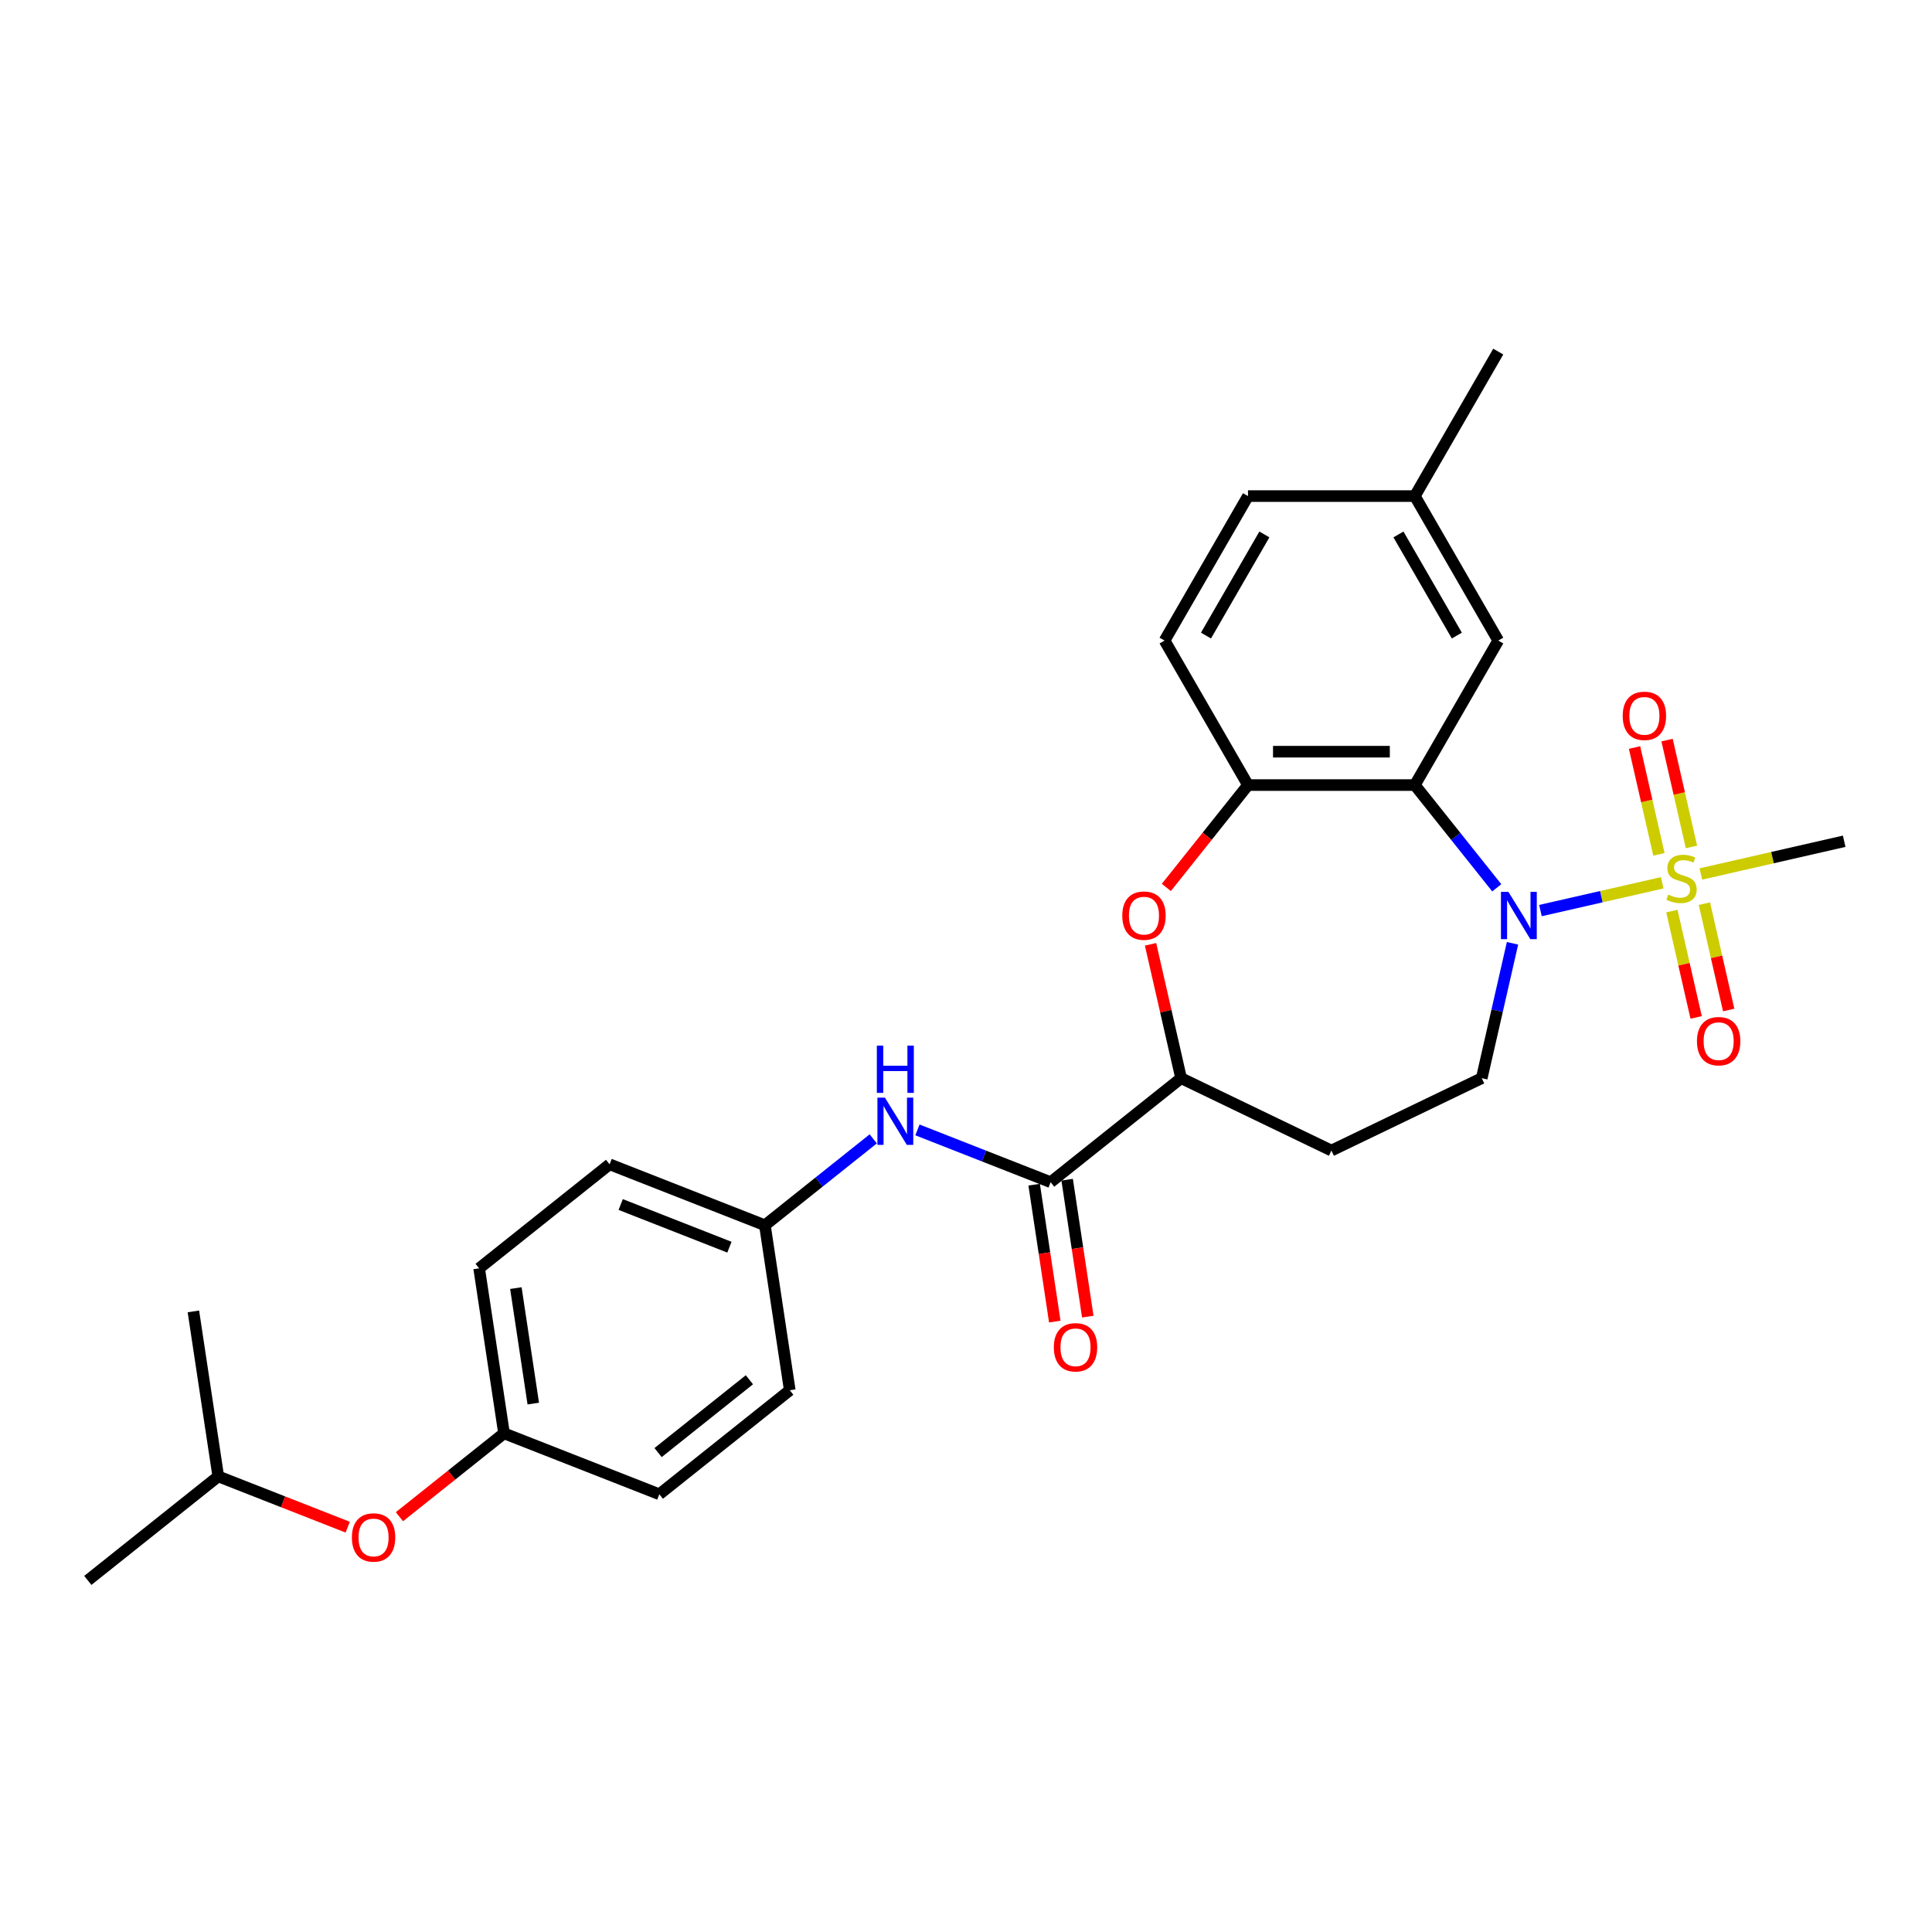 <?xml version='1.0' encoding='iso-8859-1'?>
<svg version='1.1' baseProfile='full'
              xmlns='http://www.w3.org/2000/svg'
                      xmlns:rdkit='http://www.rdkit.org/xml'
                      xmlns:xlink='http://www.w3.org/1999/xlink'
                  xml:space='preserve'
width='1000px' height='1000px' viewBox='0 0 1000 1000'>
<!-- END OF HEADER -->
<rect style='opacity:1.0;fill:#FFFFFF;stroke:none' width='1000' height='1000' x='0' y='0'> </rect>
<path class='bond-0' d='M 860.353,456.931 L 828.845,464.122' style='fill:none;fill-rule:evenodd;stroke:#CCCC00;stroke-width:6px;stroke-linecap:butt;stroke-linejoin:miter;stroke-opacity:1' />
<path class='bond-0' d='M 828.845,464.122 L 797.338,471.314' style='fill:none;fill-rule:evenodd;stroke:#0000FF;stroke-width:6px;stroke-linecap:butt;stroke-linejoin:miter;stroke-opacity:1' />
<path class='bond-8' d='M 875.496,438.374 L 869.185,410.723' style='fill:none;fill-rule:evenodd;stroke:#CCCC00;stroke-width:6px;stroke-linecap:butt;stroke-linejoin:miter;stroke-opacity:1' />
<path class='bond-8' d='M 869.185,410.723 L 862.874,383.072' style='fill:none;fill-rule:evenodd;stroke:#FF0000;stroke-width:6px;stroke-linecap:butt;stroke-linejoin:miter;stroke-opacity:1' />
<path class='bond-8' d='M 858.658,442.217 L 852.347,414.566' style='fill:none;fill-rule:evenodd;stroke:#CCCC00;stroke-width:6px;stroke-linecap:butt;stroke-linejoin:miter;stroke-opacity:1' />
<path class='bond-8' d='M 852.347,414.566 L 846.035,386.915' style='fill:none;fill-rule:evenodd;stroke:#FF0000;stroke-width:6px;stroke-linecap:butt;stroke-linejoin:miter;stroke-opacity:1' />
<path class='bond-9' d='M 865.359,471.579 L 871.641,499.101' style='fill:none;fill-rule:evenodd;stroke:#CCCC00;stroke-width:6px;stroke-linecap:butt;stroke-linejoin:miter;stroke-opacity:1' />
<path class='bond-9' d='M 871.641,499.101 L 877.923,526.622' style='fill:none;fill-rule:evenodd;stroke:#FF0000;stroke-width:6px;stroke-linecap:butt;stroke-linejoin:miter;stroke-opacity:1' />
<path class='bond-9' d='M 882.198,467.736 L 888.48,495.257' style='fill:none;fill-rule:evenodd;stroke:#CCCC00;stroke-width:6px;stroke-linecap:butt;stroke-linejoin:miter;stroke-opacity:1' />
<path class='bond-9' d='M 888.48,495.257 L 894.761,522.779' style='fill:none;fill-rule:evenodd;stroke:#FF0000;stroke-width:6px;stroke-linecap:butt;stroke-linejoin:miter;stroke-opacity:1' />
<path class='bond-16' d='M 880.353,452.366 L 917.449,443.899' style='fill:none;fill-rule:evenodd;stroke:#CCCC00;stroke-width:6px;stroke-linecap:butt;stroke-linejoin:miter;stroke-opacity:1' />
<path class='bond-16' d='M 917.449,443.899 L 954.545,435.432' style='fill:none;fill-rule:evenodd;stroke:#000000;stroke-width:6px;stroke-linecap:butt;stroke-linejoin:miter;stroke-opacity:1' />
<path class='bond-1' d='M 774.727,459.527 L 753.522,432.938' style='fill:none;fill-rule:evenodd;stroke:#0000FF;stroke-width:6px;stroke-linecap:butt;stroke-linejoin:miter;stroke-opacity:1' />
<path class='bond-1' d='M 753.522,432.938 L 732.317,406.348' style='fill:none;fill-rule:evenodd;stroke:#000000;stroke-width:6px;stroke-linecap:butt;stroke-linejoin:miter;stroke-opacity:1' />
<path class='bond-6' d='M 782.877,488.252 L 774.91,523.155' style='fill:none;fill-rule:evenodd;stroke:#0000FF;stroke-width:6px;stroke-linecap:butt;stroke-linejoin:miter;stroke-opacity:1' />
<path class='bond-6' d='M 774.91,523.155 L 766.944,558.057' style='fill:none;fill-rule:evenodd;stroke:#000000;stroke-width:6px;stroke-linecap:butt;stroke-linejoin:miter;stroke-opacity:1' />
<path class='bond-2' d='M 732.317,406.348 L 645.96,406.348' style='fill:none;fill-rule:evenodd;stroke:#000000;stroke-width:6px;stroke-linecap:butt;stroke-linejoin:miter;stroke-opacity:1' />
<path class='bond-2' d='M 719.364,389.076 L 658.914,389.076' style='fill:none;fill-rule:evenodd;stroke:#000000;stroke-width:6px;stroke-linecap:butt;stroke-linejoin:miter;stroke-opacity:1' />
<path class='bond-11' d='M 732.317,406.348 L 775.496,331.56' style='fill:none;fill-rule:evenodd;stroke:#000000;stroke-width:6px;stroke-linecap:butt;stroke-linejoin:miter;stroke-opacity:1' />
<path class='bond-3' d='M 645.96,406.348 L 624.83,432.844' style='fill:none;fill-rule:evenodd;stroke:#000000;stroke-width:6px;stroke-linecap:butt;stroke-linejoin:miter;stroke-opacity:1' />
<path class='bond-3' d='M 624.83,432.844 L 603.7,459.34' style='fill:none;fill-rule:evenodd;stroke:#FF0000;stroke-width:6px;stroke-linecap:butt;stroke-linejoin:miter;stroke-opacity:1' />
<path class='bond-13' d='M 645.96,406.348 L 602.781,331.56' style='fill:none;fill-rule:evenodd;stroke:#000000;stroke-width:6px;stroke-linecap:butt;stroke-linejoin:miter;stroke-opacity:1' />
<path class='bond-28' d='M 595.519,488.77 L 603.426,523.414' style='fill:none;fill-rule:evenodd;stroke:#FF0000;stroke-width:6px;stroke-linecap:butt;stroke-linejoin:miter;stroke-opacity:1' />
<path class='bond-28' d='M 603.426,523.414 L 611.333,558.057' style='fill:none;fill-rule:evenodd;stroke:#000000;stroke-width:6px;stroke-linecap:butt;stroke-linejoin:miter;stroke-opacity:1' />
<path class='bond-4' d='M 543.816,611.9 L 611.333,558.057' style='fill:none;fill-rule:evenodd;stroke:#000000;stroke-width:6px;stroke-linecap:butt;stroke-linejoin:miter;stroke-opacity:1' />
<path class='bond-7' d='M 543.816,611.9 L 509.339,598.369' style='fill:none;fill-rule:evenodd;stroke:#000000;stroke-width:6px;stroke-linecap:butt;stroke-linejoin:miter;stroke-opacity:1' />
<path class='bond-7' d='M 509.339,598.369 L 474.862,584.838' style='fill:none;fill-rule:evenodd;stroke:#0000FF;stroke-width:6px;stroke-linecap:butt;stroke-linejoin:miter;stroke-opacity:1' />
<path class='bond-12' d='M 535.277,613.187 L 540.618,648.621' style='fill:none;fill-rule:evenodd;stroke:#000000;stroke-width:6px;stroke-linecap:butt;stroke-linejoin:miter;stroke-opacity:1' />
<path class='bond-12' d='M 540.618,648.621 L 545.958,684.055' style='fill:none;fill-rule:evenodd;stroke:#FF0000;stroke-width:6px;stroke-linecap:butt;stroke-linejoin:miter;stroke-opacity:1' />
<path class='bond-12' d='M 552.355,610.613 L 557.696,646.047' style='fill:none;fill-rule:evenodd;stroke:#000000;stroke-width:6px;stroke-linecap:butt;stroke-linejoin:miter;stroke-opacity:1' />
<path class='bond-12' d='M 557.696,646.047 L 563.037,681.481' style='fill:none;fill-rule:evenodd;stroke:#FF0000;stroke-width:6px;stroke-linecap:butt;stroke-linejoin:miter;stroke-opacity:1' />
<path class='bond-5' d='M 611.333,558.057 L 689.139,595.526' style='fill:none;fill-rule:evenodd;stroke:#000000;stroke-width:6px;stroke-linecap:butt;stroke-linejoin:miter;stroke-opacity:1' />
<path class='bond-10' d='M 766.944,558.057 L 689.139,595.526' style='fill:none;fill-rule:evenodd;stroke:#000000;stroke-width:6px;stroke-linecap:butt;stroke-linejoin:miter;stroke-opacity:1' />
<path class='bond-14' d='M 451.994,589.469 L 423.953,611.831' style='fill:none;fill-rule:evenodd;stroke:#0000FF;stroke-width:6px;stroke-linecap:butt;stroke-linejoin:miter;stroke-opacity:1' />
<path class='bond-14' d='M 423.953,611.831 L 395.911,634.194' style='fill:none;fill-rule:evenodd;stroke:#000000;stroke-width:6px;stroke-linecap:butt;stroke-linejoin:miter;stroke-opacity:1' />
<path class='bond-18' d='M 775.496,331.56 L 732.317,256.772' style='fill:none;fill-rule:evenodd;stroke:#000000;stroke-width:6px;stroke-linecap:butt;stroke-linejoin:miter;stroke-opacity:1' />
<path class='bond-18' d='M 754.062,328.977 L 723.837,276.626' style='fill:none;fill-rule:evenodd;stroke:#000000;stroke-width:6px;stroke-linecap:butt;stroke-linejoin:miter;stroke-opacity:1' />
<path class='bond-29' d='M 602.781,331.56 L 645.96,256.772' style='fill:none;fill-rule:evenodd;stroke:#000000;stroke-width:6px;stroke-linecap:butt;stroke-linejoin:miter;stroke-opacity:1' />
<path class='bond-29' d='M 624.215,328.977 L 654.441,276.626' style='fill:none;fill-rule:evenodd;stroke:#000000;stroke-width:6px;stroke-linecap:butt;stroke-linejoin:miter;stroke-opacity:1' />
<path class='bond-20' d='M 395.911,634.194 L 408.782,719.587' style='fill:none;fill-rule:evenodd;stroke:#000000;stroke-width:6px;stroke-linecap:butt;stroke-linejoin:miter;stroke-opacity:1' />
<path class='bond-21' d='M 395.911,634.194 L 315.523,602.644' style='fill:none;fill-rule:evenodd;stroke:#000000;stroke-width:6px;stroke-linecap:butt;stroke-linejoin:miter;stroke-opacity:1' />
<path class='bond-21' d='M 377.543,645.539 L 321.271,623.454' style='fill:none;fill-rule:evenodd;stroke:#000000;stroke-width:6px;stroke-linecap:butt;stroke-linejoin:miter;stroke-opacity:1' />
<path class='bond-15' d='M 206.745,785.048 L 233.811,763.464' style='fill:none;fill-rule:evenodd;stroke:#FF0000;stroke-width:6px;stroke-linecap:butt;stroke-linejoin:miter;stroke-opacity:1' />
<path class='bond-15' d='M 233.811,763.464 L 260.877,741.88' style='fill:none;fill-rule:evenodd;stroke:#000000;stroke-width:6px;stroke-linecap:butt;stroke-linejoin:miter;stroke-opacity:1' />
<path class='bond-24' d='M 179.974,790.469 L 146.473,777.321' style='fill:none;fill-rule:evenodd;stroke:#FF0000;stroke-width:6px;stroke-linecap:butt;stroke-linejoin:miter;stroke-opacity:1' />
<path class='bond-24' d='M 146.473,777.321 L 112.972,764.173' style='fill:none;fill-rule:evenodd;stroke:#000000;stroke-width:6px;stroke-linecap:butt;stroke-linejoin:miter;stroke-opacity:1' />
<path class='bond-17' d='M 260.877,741.88 L 248.006,656.487' style='fill:none;fill-rule:evenodd;stroke:#000000;stroke-width:6px;stroke-linecap:butt;stroke-linejoin:miter;stroke-opacity:1' />
<path class='bond-17' d='M 276.025,726.497 L 267.015,666.721' style='fill:none;fill-rule:evenodd;stroke:#000000;stroke-width:6px;stroke-linecap:butt;stroke-linejoin:miter;stroke-opacity:1' />
<path class='bond-30' d='M 260.877,741.88 L 341.265,773.43' style='fill:none;fill-rule:evenodd;stroke:#000000;stroke-width:6px;stroke-linecap:butt;stroke-linejoin:miter;stroke-opacity:1' />
<path class='bond-19' d='M 732.317,256.772 L 645.96,256.772' style='fill:none;fill-rule:evenodd;stroke:#000000;stroke-width:6px;stroke-linecap:butt;stroke-linejoin:miter;stroke-opacity:1' />
<path class='bond-25' d='M 732.317,256.772 L 775.496,181.984' style='fill:none;fill-rule:evenodd;stroke:#000000;stroke-width:6px;stroke-linecap:butt;stroke-linejoin:miter;stroke-opacity:1' />
<path class='bond-22' d='M 408.782,719.587 L 341.265,773.43' style='fill:none;fill-rule:evenodd;stroke:#000000;stroke-width:6px;stroke-linecap:butt;stroke-linejoin:miter;stroke-opacity:1' />
<path class='bond-22' d='M 387.886,714.16 L 340.624,751.85' style='fill:none;fill-rule:evenodd;stroke:#000000;stroke-width:6px;stroke-linecap:butt;stroke-linejoin:miter;stroke-opacity:1' />
<path class='bond-23' d='M 315.523,602.644 L 248.006,656.487' style='fill:none;fill-rule:evenodd;stroke:#000000;stroke-width:6px;stroke-linecap:butt;stroke-linejoin:miter;stroke-opacity:1' />
<path class='bond-26' d='M 112.972,764.173 L 45.455,818.016' style='fill:none;fill-rule:evenodd;stroke:#000000;stroke-width:6px;stroke-linecap:butt;stroke-linejoin:miter;stroke-opacity:1' />
<path class='bond-27' d='M 112.972,764.173 L 100.101,678.78' style='fill:none;fill-rule:evenodd;stroke:#000000;stroke-width:6px;stroke-linecap:butt;stroke-linejoin:miter;stroke-opacity:1' />
<path  class='atom-0' d='M 863.444 463.042
Q 863.721 463.146, 864.861 463.63
Q 866.001 464.113, 867.244 464.424
Q 868.522 464.701, 869.766 464.701
Q 872.08 464.701, 873.427 463.595
Q 874.775 462.455, 874.775 460.486
Q 874.775 459.139, 874.084 458.31
Q 873.427 457.481, 872.391 457.032
Q 871.355 456.583, 869.628 456.065
Q 867.451 455.408, 866.139 454.787
Q 864.861 454.165, 863.928 452.852
Q 863.03 451.54, 863.03 449.329
Q 863.03 446.255, 865.102 444.355
Q 867.21 442.455, 871.355 442.455
Q 874.187 442.455, 877.4 443.802
L 876.605 446.462
Q 873.669 445.253, 871.458 445.253
Q 869.075 445.253, 867.762 446.255
Q 866.45 447.222, 866.484 448.914
Q 866.484 450.227, 867.141 451.021
Q 867.831 451.816, 868.799 452.265
Q 869.8 452.714, 871.458 453.232
Q 873.669 453.923, 874.982 454.614
Q 876.294 455.305, 877.227 456.721
Q 878.194 458.103, 878.194 460.486
Q 878.194 463.871, 875.914 465.702
Q 873.669 467.499, 869.904 467.499
Q 867.728 467.499, 866.07 467.015
Q 864.446 466.566, 862.512 465.771
L 863.444 463.042
' fill='#CCCC00'/>
<path  class='atom-1' d='M 780.755 461.637
L 788.769 474.59
Q 789.563 475.868, 790.841 478.183
Q 792.119 480.497, 792.188 480.635
L 792.188 461.637
L 795.435 461.637
L 795.435 486.093
L 792.085 486.093
L 783.483 471.93
Q 782.482 470.272, 781.411 468.373
Q 780.375 466.473, 780.064 465.885
L 780.064 486.093
L 776.886 486.093
L 776.886 461.637
L 780.755 461.637
' fill='#0000FF'/>
<path  class='atom-4' d='M 580.89 473.934
Q 580.89 468.062, 583.792 464.78
Q 586.694 461.498, 592.117 461.498
Q 597.54 461.498, 600.442 464.78
Q 603.343 468.062, 603.343 473.934
Q 603.343 479.875, 600.407 483.261
Q 597.471 486.611, 592.117 486.611
Q 586.728 486.611, 583.792 483.261
Q 580.89 479.91, 580.89 473.934
M 592.117 483.848
Q 595.847 483.848, 597.851 481.361
Q 599.889 478.839, 599.889 473.934
Q 599.889 469.132, 597.851 466.714
Q 595.847 464.262, 592.117 464.262
Q 588.386 464.262, 586.348 466.68
Q 584.345 469.098, 584.345 473.934
Q 584.345 478.874, 586.348 481.361
Q 588.386 483.848, 592.117 483.848
' fill='#FF0000'/>
<path  class='atom-8' d='M 458.022 568.122
L 466.036 581.076
Q 466.831 582.354, 468.109 584.668
Q 469.387 586.983, 469.456 587.121
L 469.456 568.122
L 472.703 568.122
L 472.703 592.579
L 469.352 592.579
L 460.751 578.416
Q 459.749 576.758, 458.678 574.858
Q 457.642 572.958, 457.331 572.371
L 457.331 592.579
L 454.153 592.579
L 454.153 568.122
L 458.022 568.122
' fill='#0000FF'/>
<path  class='atom-8' d='M 453.86 541.22
L 457.176 541.22
L 457.176 551.618
L 469.68 551.618
L 469.68 541.22
L 472.996 541.22
L 472.996 565.677
L 469.68 565.677
L 469.68 554.381
L 457.176 554.381
L 457.176 565.677
L 453.86 565.677
L 453.86 541.22
' fill='#0000FF'/>
<path  class='atom-9' d='M 839.91 370.525
Q 839.91 364.653, 842.812 361.371
Q 845.713 358.09, 851.137 358.09
Q 856.56 358.09, 859.462 361.371
Q 862.363 364.653, 862.363 370.525
Q 862.363 376.467, 859.427 379.852
Q 856.491 383.202, 851.137 383.202
Q 845.748 383.202, 842.812 379.852
Q 839.91 376.501, 839.91 370.525
M 851.137 380.439
Q 854.867 380.439, 856.871 377.952
Q 858.909 375.43, 858.909 370.525
Q 858.909 365.724, 856.871 363.306
Q 854.867 360.853, 851.137 360.853
Q 847.406 360.853, 845.368 363.271
Q 843.364 365.689, 843.364 370.525
Q 843.364 375.465, 845.368 377.952
Q 847.406 380.439, 851.137 380.439
' fill='#FF0000'/>
<path  class='atom-10' d='M 878.343 538.91
Q 878.343 533.038, 881.245 529.756
Q 884.146 526.475, 889.569 526.475
Q 894.993 526.475, 897.894 529.756
Q 900.796 533.038, 900.796 538.91
Q 900.796 544.851, 897.86 548.237
Q 894.924 551.587, 889.569 551.587
Q 884.181 551.587, 881.245 548.237
Q 878.343 544.886, 878.343 538.91
M 889.569 548.824
Q 893.3 548.824, 895.304 546.337
Q 897.342 543.815, 897.342 538.91
Q 897.342 534.109, 895.304 531.691
Q 893.3 529.238, 889.569 529.238
Q 885.839 529.238, 883.801 531.656
Q 881.797 534.074, 881.797 538.91
Q 881.797 543.85, 883.801 546.337
Q 885.839 548.824, 889.569 548.824
' fill='#FF0000'/>
<path  class='atom-13' d='M 545.461 697.363
Q 545.461 691.49, 548.362 688.209
Q 551.264 684.927, 556.687 684.927
Q 562.11 684.927, 565.012 688.209
Q 567.913 691.49, 567.913 697.363
Q 567.913 703.304, 564.977 706.689
Q 562.041 710.04, 556.687 710.04
Q 551.298 710.04, 548.362 706.689
Q 545.461 703.338, 545.461 697.363
M 556.687 707.276
Q 560.418 707.276, 562.421 704.789
Q 564.459 702.268, 564.459 697.363
Q 564.459 692.561, 562.421 690.143
Q 560.418 687.69, 556.687 687.69
Q 552.956 687.69, 550.918 690.109
Q 548.915 692.527, 548.915 697.363
Q 548.915 702.302, 550.918 704.789
Q 552.956 707.276, 556.687 707.276
' fill='#FF0000'/>
<path  class='atom-16' d='M 182.133 795.792
Q 182.133 789.92, 185.035 786.638
Q 187.936 783.356, 193.36 783.356
Q 198.783 783.356, 201.685 786.638
Q 204.586 789.92, 204.586 795.792
Q 204.586 801.733, 201.65 805.118
Q 198.714 808.469, 193.36 808.469
Q 187.971 808.469, 185.035 805.118
Q 182.133 801.768, 182.133 795.792
M 193.36 805.706
Q 197.09 805.706, 199.094 803.219
Q 201.132 800.697, 201.132 795.792
Q 201.132 790.99, 199.094 788.572
Q 197.09 786.12, 193.36 786.12
Q 189.629 786.12, 187.591 788.538
Q 185.587 790.956, 185.587 795.792
Q 185.587 800.732, 187.591 803.219
Q 189.629 805.706, 193.36 805.706
' fill='#FF0000'/>
</svg>
